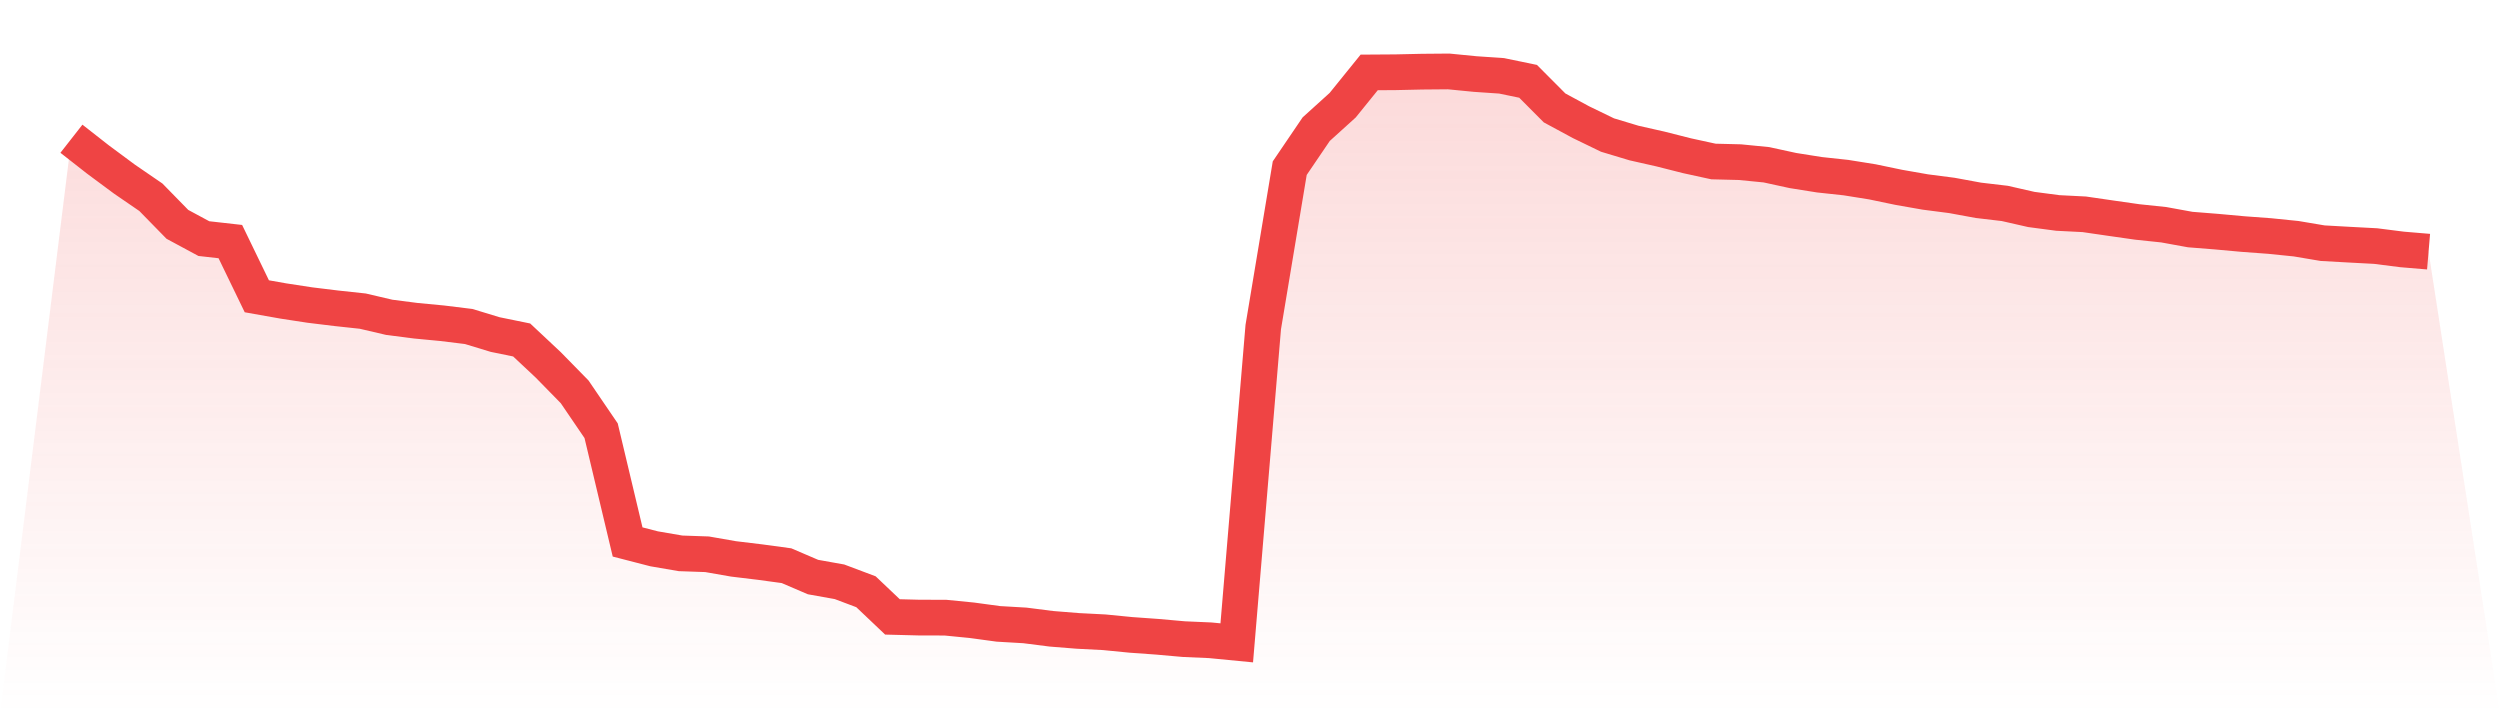 <svg viewBox="0 0 140 40" xmlns="http://www.w3.org/2000/svg">
<defs>
<linearGradient id="gradient" x1="0" x2="0" y1="0" y2="1">
<stop offset="0%" stop-color="#ef4444" stop-opacity="0.2"/>
<stop offset="100%" stop-color="#ef4444" stop-opacity="0"/>
</linearGradient>
</defs>
<path d="M4,7.769 L4,7.769 L5.483,8.93 L6.966,10.029 L8.449,11.046 L9.933,12.563 L11.416,13.362 L12.899,13.529 L14.382,16.592 L15.865,16.855 L17.348,17.082 L18.831,17.263 L20.315,17.423 L21.798,17.77 L23.281,17.961 L24.764,18.102 L26.247,18.284 L27.73,18.735 L29.213,19.038 L30.697,20.429 L32.18,21.943 L33.663,24.121 L35.146,30.35 L36.629,30.733 L38.112,30.988 L39.596,31.039 L41.079,31.298 L42.562,31.477 L44.045,31.679 L45.528,32.315 L47.011,32.58 L48.494,33.138 L49.978,34.547 L51.461,34.585 L52.944,34.589 L54.427,34.735 L55.91,34.937 L57.393,35.023 L58.876,35.212 L60.36,35.331 L61.843,35.407 L63.326,35.553 L64.809,35.659 L66.292,35.791 L67.775,35.856 L69.258,36 L70.742,18.316 L72.225,9.417 L73.708,7.232 L75.191,5.89 L76.674,4.056 L78.157,4.046 L79.64,4.013 L81.124,4 L82.607,4.146 L84.09,4.247 L85.573,4.554 L87.056,6.043 L88.539,6.844 L90.022,7.563 L91.506,8.01 L92.989,8.345 L94.472,8.721 L95.955,9.044 L97.438,9.081 L98.921,9.227 L100.404,9.55 L101.888,9.786 L103.371,9.946 L104.854,10.183 L106.337,10.492 L107.82,10.752 L109.303,10.944 L110.787,11.217 L112.27,11.392 L113.753,11.73 L115.236,11.926 L116.719,12.001 L118.202,12.217 L119.685,12.429 L121.169,12.585 L122.652,12.855 L124.135,12.973 L125.618,13.108 L127.101,13.217 L128.584,13.368 L130.067,13.618 L131.551,13.701 L133.034,13.78 L134.517,13.968 L136,14.093 L140,40 L0,40 z" fill="url(#gradient)"/>
<path d="M4,7.769 L4,7.769 L5.483,8.93 L6.966,10.029 L8.449,11.046 L9.933,12.563 L11.416,13.362 L12.899,13.529 L14.382,16.592 L15.865,16.855 L17.348,17.082 L18.831,17.263 L20.315,17.423 L21.798,17.77 L23.281,17.961 L24.764,18.102 L26.247,18.284 L27.73,18.735 L29.213,19.038 L30.697,20.429 L32.18,21.943 L33.663,24.121 L35.146,30.35 L36.629,30.733 L38.112,30.988 L39.596,31.039 L41.079,31.298 L42.562,31.477 L44.045,31.679 L45.528,32.315 L47.011,32.58 L48.494,33.138 L49.978,34.547 L51.461,34.585 L52.944,34.589 L54.427,34.735 L55.91,34.937 L57.393,35.023 L58.876,35.212 L60.36,35.331 L61.843,35.407 L63.326,35.553 L64.809,35.659 L66.292,35.791 L67.775,35.856 L69.258,36 L70.742,18.316 L72.225,9.417 L73.708,7.232 L75.191,5.89 L76.674,4.056 L78.157,4.046 L79.64,4.013 L81.124,4 L82.607,4.146 L84.09,4.247 L85.573,4.554 L87.056,6.043 L88.539,6.844 L90.022,7.563 L91.506,8.01 L92.989,8.345 L94.472,8.721 L95.955,9.044 L97.438,9.081 L98.921,9.227 L100.404,9.55 L101.888,9.786 L103.371,9.946 L104.854,10.183 L106.337,10.492 L107.82,10.752 L109.303,10.944 L110.787,11.217 L112.27,11.392 L113.753,11.73 L115.236,11.926 L116.719,12.001 L118.202,12.217 L119.685,12.429 L121.169,12.585 L122.652,12.855 L124.135,12.973 L125.618,13.108 L127.101,13.217 L128.584,13.368 L130.067,13.618 L131.551,13.701 L133.034,13.78 L134.517,13.968 L136,14.093" fill="none" stroke="#ef4444" stroke-width="2"/>
</svg>